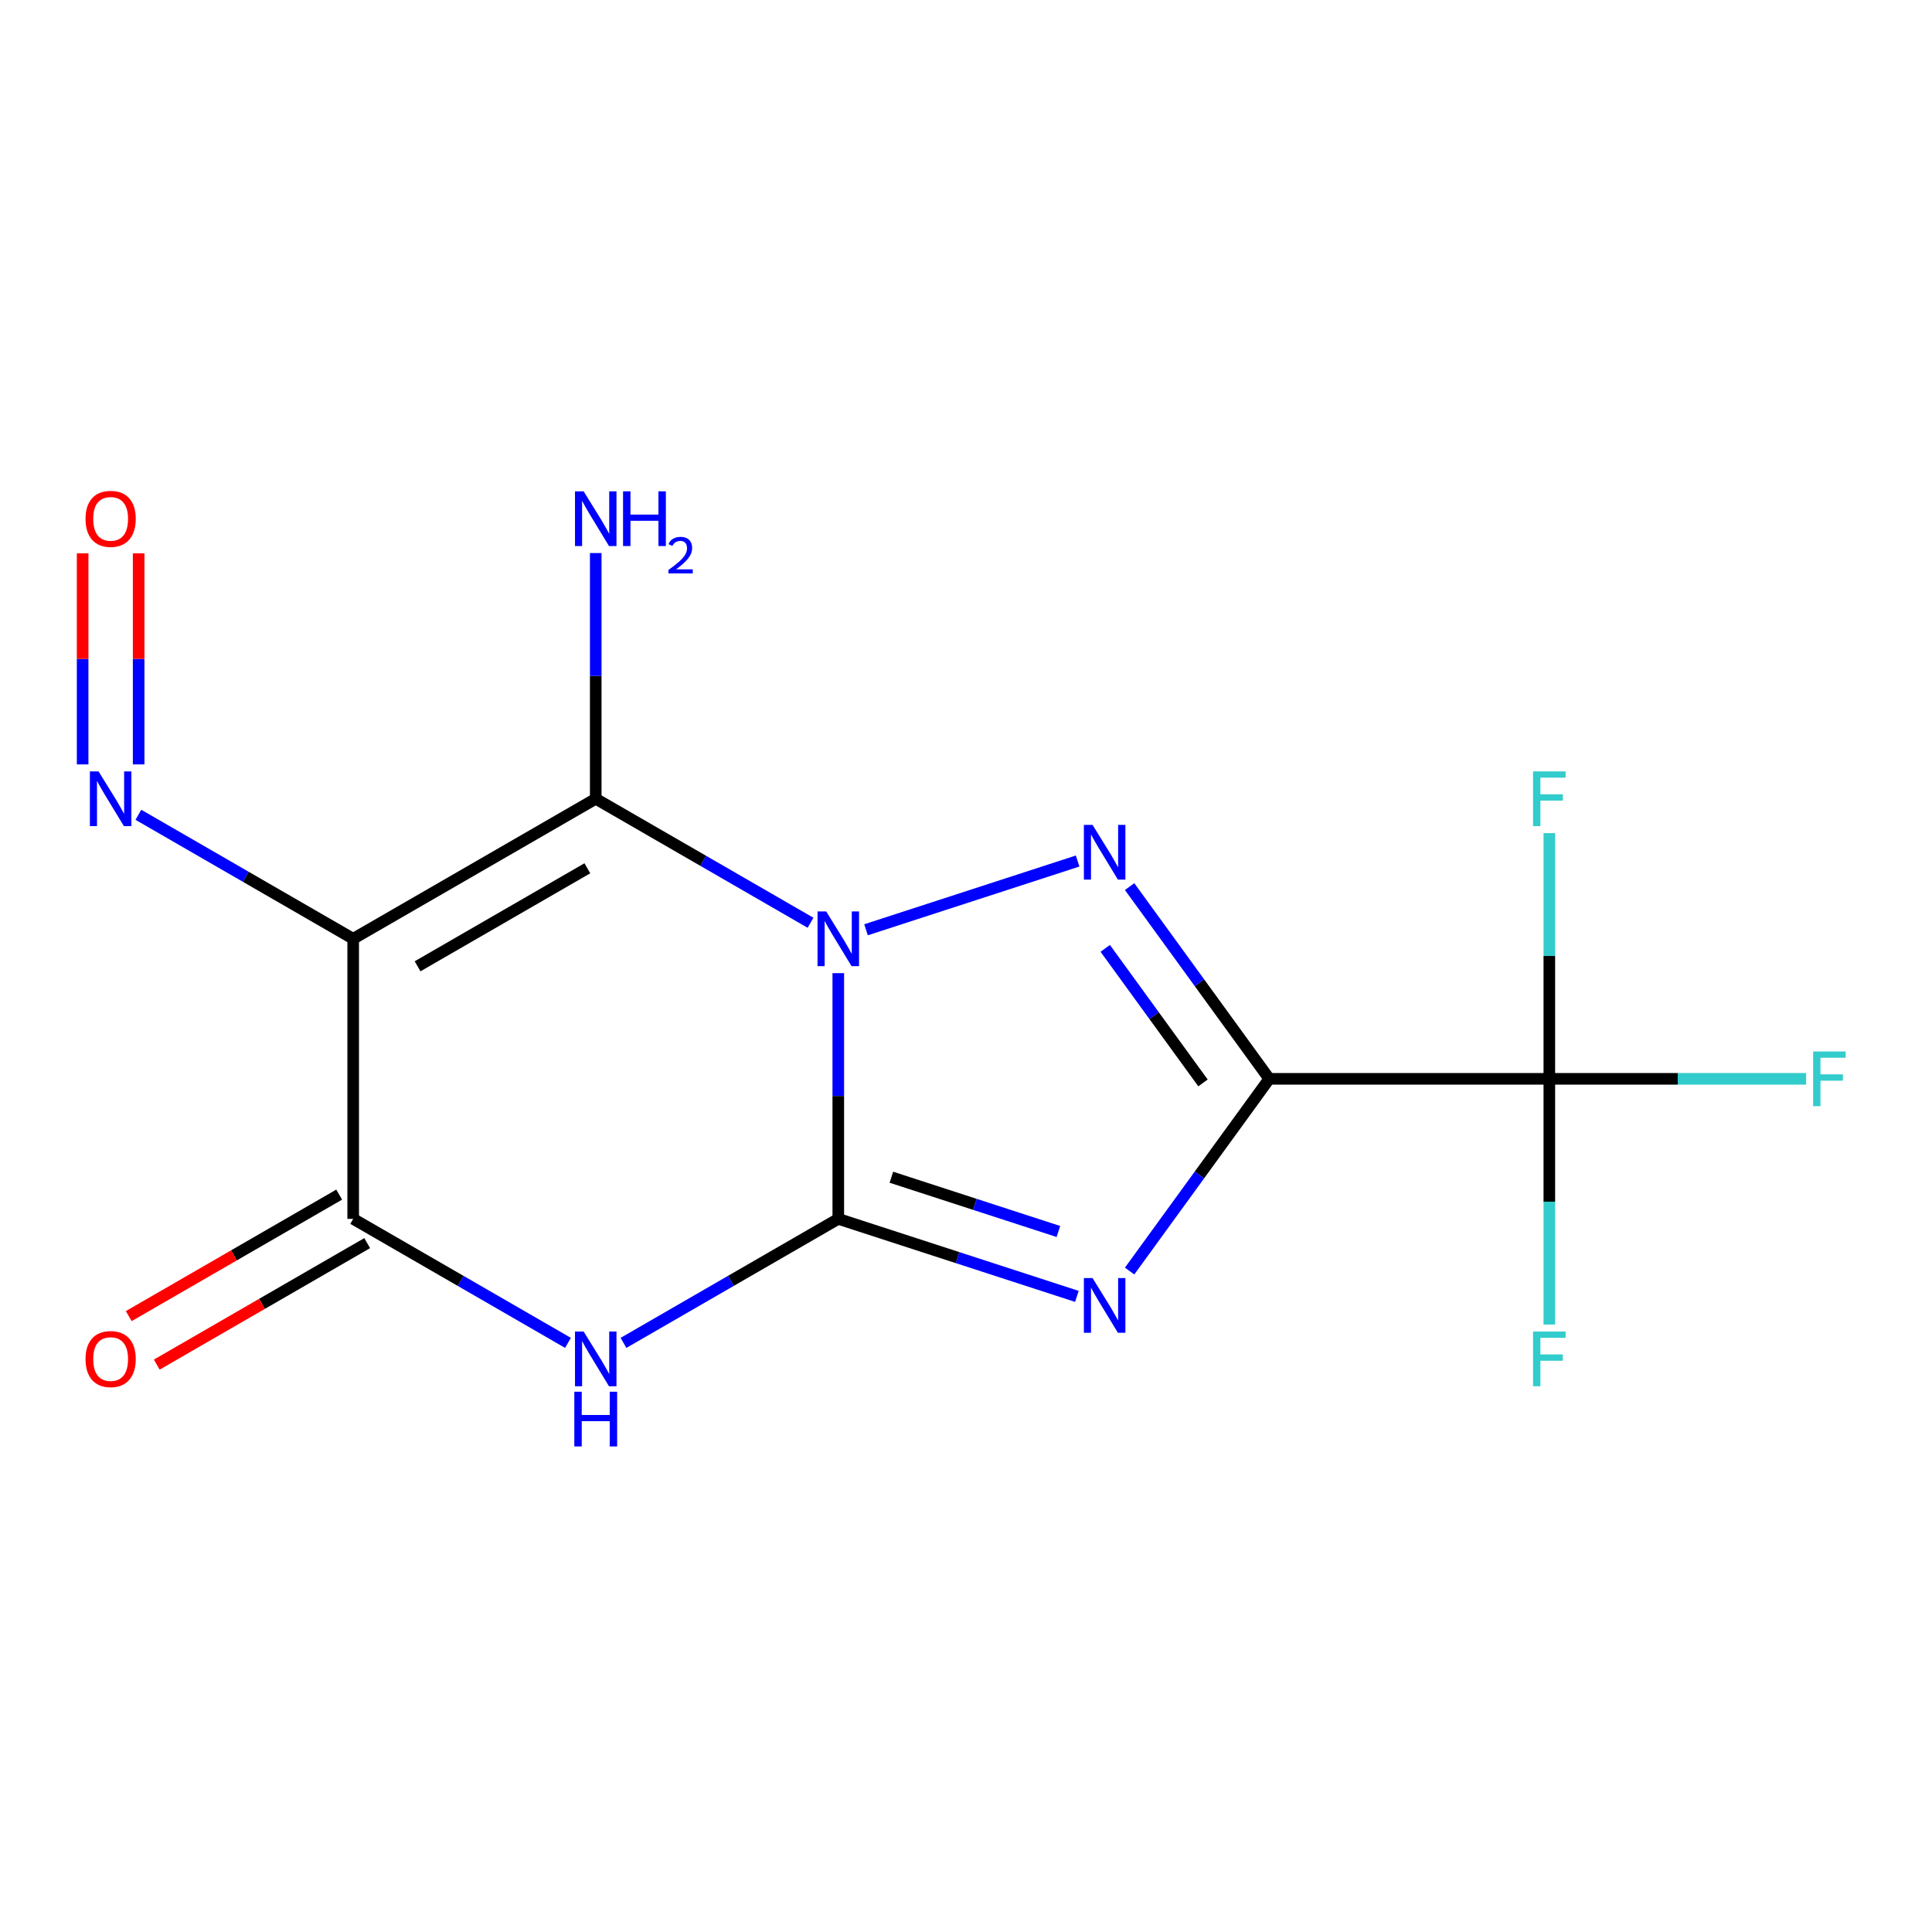 <?xml version='1.0' encoding='iso-8859-1'?>
<svg version='1.1' baseProfile='full'
              xmlns='http://www.w3.org/2000/svg'
                      xmlns:rdkit='http://www.rdkit.org/xml'
                      xmlns:xlink='http://www.w3.org/1999/xlink'
                  xml:space='preserve'
width='1000px' height='1000px' viewBox='0 0 1000 1000'>
<!-- END OF HEADER -->
<rect style='opacity:1.0;fill:#FFFFFF;stroke:none' width='1000' height='1000' x='0' y='0'> </rect>
<path class='bond-0' d='M 433.893,503.703 L 433.893,567.293' style='fill:none;fill-rule:evenodd;stroke:#0000FF;stroke-width:6px;stroke-linecap:butt;stroke-linejoin:miter;stroke-opacity:1' />
<path class='bond-0' d='M 433.893,567.293 L 433.893,630.882' style='fill:none;fill-rule:evenodd;stroke:#000000;stroke-width:6px;stroke-linecap:butt;stroke-linejoin:miter;stroke-opacity:1' />
<path class='bond-3' d='M 419.529,477.626 L 363.94,445.532' style='fill:none;fill-rule:evenodd;stroke:#0000FF;stroke-width:6px;stroke-linecap:butt;stroke-linejoin:miter;stroke-opacity:1' />
<path class='bond-3' d='M 363.94,445.532 L 308.351,413.437' style='fill:none;fill-rule:evenodd;stroke:#000000;stroke-width:6px;stroke-linecap:butt;stroke-linejoin:miter;stroke-opacity:1' />
<path class='bond-4' d='M 448.257,481.252 L 557.774,445.667' style='fill:none;fill-rule:evenodd;stroke:#0000FF;stroke-width:6px;stroke-linecap:butt;stroke-linejoin:miter;stroke-opacity:1' />
<path class='bond-2' d='M 433.893,630.882 L 495.645,650.947' style='fill:none;fill-rule:evenodd;stroke:#000000;stroke-width:6px;stroke-linecap:butt;stroke-linejoin:miter;stroke-opacity:1' />
<path class='bond-2' d='M 495.645,650.947 L 557.397,671.011' style='fill:none;fill-rule:evenodd;stroke:#0000FF;stroke-width:6px;stroke-linecap:butt;stroke-linejoin:miter;stroke-opacity:1' />
<path class='bond-2' d='M 461.378,609.328 L 504.604,623.373' style='fill:none;fill-rule:evenodd;stroke:#000000;stroke-width:6px;stroke-linecap:butt;stroke-linejoin:miter;stroke-opacity:1' />
<path class='bond-2' d='M 504.604,623.373 L 547.83,637.418' style='fill:none;fill-rule:evenodd;stroke:#0000FF;stroke-width:6px;stroke-linecap:butt;stroke-linejoin:miter;stroke-opacity:1' />
<path class='bond-6' d='M 433.893,630.882 L 378.304,662.976' style='fill:none;fill-rule:evenodd;stroke:#000000;stroke-width:6px;stroke-linecap:butt;stroke-linejoin:miter;stroke-opacity:1' />
<path class='bond-6' d='M 378.304,662.976 L 322.715,695.071' style='fill:none;fill-rule:evenodd;stroke:#0000FF;stroke-width:6px;stroke-linecap:butt;stroke-linejoin:miter;stroke-opacity:1' />
<path class='bond-1' d='M 656.968,558.401 L 620.825,508.654' style='fill:none;fill-rule:evenodd;stroke:#000000;stroke-width:6px;stroke-linecap:butt;stroke-linejoin:miter;stroke-opacity:1' />
<path class='bond-1' d='M 620.825,508.654 L 584.682,458.907' style='fill:none;fill-rule:evenodd;stroke:#0000FF;stroke-width:6px;stroke-linecap:butt;stroke-linejoin:miter;stroke-opacity:1' />
<path class='bond-1' d='M 622.67,560.518 L 597.369,525.695' style='fill:none;fill-rule:evenodd;stroke:#000000;stroke-width:6px;stroke-linecap:butt;stroke-linejoin:miter;stroke-opacity:1' />
<path class='bond-1' d='M 597.369,525.695 L 572.069,490.873' style='fill:none;fill-rule:evenodd;stroke:#0000FF;stroke-width:6px;stroke-linecap:butt;stroke-linejoin:miter;stroke-opacity:1' />
<path class='bond-8' d='M 656.968,558.401 L 801.931,558.401' style='fill:none;fill-rule:evenodd;stroke:#000000;stroke-width:6px;stroke-linecap:butt;stroke-linejoin:miter;stroke-opacity:1' />
<path class='bond-16' d='M 656.968,558.401 L 620.825,608.147' style='fill:none;fill-rule:evenodd;stroke:#000000;stroke-width:6px;stroke-linecap:butt;stroke-linejoin:miter;stroke-opacity:1' />
<path class='bond-16' d='M 620.825,608.147 L 584.682,657.894' style='fill:none;fill-rule:evenodd;stroke:#0000FF;stroke-width:6px;stroke-linecap:butt;stroke-linejoin:miter;stroke-opacity:1' />
<path class='bond-5' d='M 308.351,413.437 L 182.809,485.919' style='fill:none;fill-rule:evenodd;stroke:#000000;stroke-width:6px;stroke-linecap:butt;stroke-linejoin:miter;stroke-opacity:1' />
<path class='bond-5' d='M 304.016,449.418 L 216.137,500.155' style='fill:none;fill-rule:evenodd;stroke:#000000;stroke-width:6px;stroke-linecap:butt;stroke-linejoin:miter;stroke-opacity:1' />
<path class='bond-10' d='M 308.351,413.437 L 308.351,349.848' style='fill:none;fill-rule:evenodd;stroke:#000000;stroke-width:6px;stroke-linecap:butt;stroke-linejoin:miter;stroke-opacity:1' />
<path class='bond-10' d='M 308.351,349.848 L 308.351,286.258' style='fill:none;fill-rule:evenodd;stroke:#0000FF;stroke-width:6px;stroke-linecap:butt;stroke-linejoin:miter;stroke-opacity:1' />
<path class='bond-7' d='M 182.809,485.919 L 182.809,630.882' style='fill:none;fill-rule:evenodd;stroke:#000000;stroke-width:6px;stroke-linecap:butt;stroke-linejoin:miter;stroke-opacity:1' />
<path class='bond-9' d='M 182.809,485.919 L 127.22,453.825' style='fill:none;fill-rule:evenodd;stroke:#000000;stroke-width:6px;stroke-linecap:butt;stroke-linejoin:miter;stroke-opacity:1' />
<path class='bond-9' d='M 127.22,453.825 L 71.632,421.731' style='fill:none;fill-rule:evenodd;stroke:#0000FF;stroke-width:6px;stroke-linecap:butt;stroke-linejoin:miter;stroke-opacity:1' />
<path class='bond-17' d='M 293.987,695.071 L 238.398,662.976' style='fill:none;fill-rule:evenodd;stroke:#0000FF;stroke-width:6px;stroke-linecap:butt;stroke-linejoin:miter;stroke-opacity:1' />
<path class='bond-17' d='M 238.398,662.976 L 182.809,630.882' style='fill:none;fill-rule:evenodd;stroke:#000000;stroke-width:6px;stroke-linecap:butt;stroke-linejoin:miter;stroke-opacity:1' />
<path class='bond-11' d='M 175.561,618.328 L 121.102,649.77' style='fill:none;fill-rule:evenodd;stroke:#000000;stroke-width:6px;stroke-linecap:butt;stroke-linejoin:miter;stroke-opacity:1' />
<path class='bond-11' d='M 121.102,649.77 L 66.643,681.212' style='fill:none;fill-rule:evenodd;stroke:#FF0000;stroke-width:6px;stroke-linecap:butt;stroke-linejoin:miter;stroke-opacity:1' />
<path class='bond-11' d='M 190.057,643.436 L 135.599,674.878' style='fill:none;fill-rule:evenodd;stroke:#000000;stroke-width:6px;stroke-linecap:butt;stroke-linejoin:miter;stroke-opacity:1' />
<path class='bond-11' d='M 135.599,674.878 L 81.14,706.32' style='fill:none;fill-rule:evenodd;stroke:#FF0000;stroke-width:6px;stroke-linecap:butt;stroke-linejoin:miter;stroke-opacity:1' />
<path class='bond-13' d='M 801.931,558.401 L 868.391,558.401' style='fill:none;fill-rule:evenodd;stroke:#000000;stroke-width:6px;stroke-linecap:butt;stroke-linejoin:miter;stroke-opacity:1' />
<path class='bond-13' d='M 868.391,558.401 L 934.85,558.401' style='fill:none;fill-rule:evenodd;stroke:#33CCCC;stroke-width:6px;stroke-linecap:butt;stroke-linejoin:miter;stroke-opacity:1' />
<path class='bond-14' d='M 801.931,558.401 L 801.931,621.99' style='fill:none;fill-rule:evenodd;stroke:#000000;stroke-width:6px;stroke-linecap:butt;stroke-linejoin:miter;stroke-opacity:1' />
<path class='bond-14' d='M 801.931,621.99 L 801.931,685.58' style='fill:none;fill-rule:evenodd;stroke:#33CCCC;stroke-width:6px;stroke-linecap:butt;stroke-linejoin:miter;stroke-opacity:1' />
<path class='bond-15' d='M 801.931,558.401 L 801.931,494.811' style='fill:none;fill-rule:evenodd;stroke:#000000;stroke-width:6px;stroke-linecap:butt;stroke-linejoin:miter;stroke-opacity:1' />
<path class='bond-15' d='M 801.931,494.811 L 801.931,431.222' style='fill:none;fill-rule:evenodd;stroke:#33CCCC;stroke-width:6px;stroke-linecap:butt;stroke-linejoin:miter;stroke-opacity:1' />
<path class='bond-12' d='M 71.764,395.653 L 71.764,341.034' style='fill:none;fill-rule:evenodd;stroke:#0000FF;stroke-width:6px;stroke-linecap:butt;stroke-linejoin:miter;stroke-opacity:1' />
<path class='bond-12' d='M 71.764,341.034 L 71.764,286.414' style='fill:none;fill-rule:evenodd;stroke:#FF0000;stroke-width:6px;stroke-linecap:butt;stroke-linejoin:miter;stroke-opacity:1' />
<path class='bond-12' d='M 42.771,395.653 L 42.771,341.034' style='fill:none;fill-rule:evenodd;stroke:#0000FF;stroke-width:6px;stroke-linecap:butt;stroke-linejoin:miter;stroke-opacity:1' />
<path class='bond-12' d='M 42.771,341.034 L 42.771,286.414' style='fill:none;fill-rule:evenodd;stroke:#FF0000;stroke-width:6px;stroke-linecap:butt;stroke-linejoin:miter;stroke-opacity:1' />
<path  class='atom-0' d='M 427.633 471.759
L 436.913 486.759
Q 437.833 488.239, 439.313 490.919
Q 440.793 493.599, 440.873 493.759
L 440.873 471.759
L 444.633 471.759
L 444.633 500.079
L 440.753 500.079
L 430.793 483.679
Q 429.633 481.759, 428.393 479.559
Q 427.193 477.359, 426.833 476.679
L 426.833 500.079
L 423.153 500.079
L 423.153 471.759
L 427.633 471.759
' fill='#0000FF'/>
<path  class='atom-3' d='M 565.501 661.518
L 574.781 676.518
Q 575.701 677.998, 577.181 680.678
Q 578.661 683.358, 578.741 683.518
L 578.741 661.518
L 582.501 661.518
L 582.501 689.838
L 578.621 689.838
L 568.661 673.438
Q 567.501 671.518, 566.261 669.318
Q 565.061 667.118, 564.701 666.438
L 564.701 689.838
L 561.021 689.838
L 561.021 661.518
L 565.501 661.518
' fill='#0000FF'/>
<path  class='atom-5' d='M 565.501 426.963
L 574.781 441.963
Q 575.701 443.443, 577.181 446.123
Q 578.661 448.803, 578.741 448.963
L 578.741 426.963
L 582.501 426.963
L 582.501 455.283
L 578.621 455.283
L 568.661 438.883
Q 567.501 436.963, 566.261 434.763
Q 565.061 432.563, 564.701 431.883
L 564.701 455.283
L 561.021 455.283
L 561.021 426.963
L 565.501 426.963
' fill='#0000FF'/>
<path  class='atom-7' d='M 302.091 689.204
L 311.371 704.204
Q 312.291 705.684, 313.771 708.364
Q 315.251 711.044, 315.331 711.204
L 315.331 689.204
L 319.091 689.204
L 319.091 717.524
L 315.211 717.524
L 305.251 701.124
Q 304.091 699.204, 302.851 697.004
Q 301.651 694.804, 301.291 694.124
L 301.291 717.524
L 297.611 717.524
L 297.611 689.204
L 302.091 689.204
' fill='#0000FF'/>
<path  class='atom-7' d='M 297.271 720.356
L 301.111 720.356
L 301.111 732.396
L 315.591 732.396
L 315.591 720.356
L 319.431 720.356
L 319.431 748.676
L 315.591 748.676
L 315.591 735.596
L 301.111 735.596
L 301.111 748.676
L 297.271 748.676
L 297.271 720.356
' fill='#0000FF'/>
<path  class='atom-10' d='M 51.007 399.277
L 60.287 414.277
Q 61.207 415.757, 62.687 418.437
Q 64.167 421.117, 64.247 421.277
L 64.247 399.277
L 68.007 399.277
L 68.007 427.597
L 64.127 427.597
L 54.167 411.197
Q 53.007 409.277, 51.767 407.077
Q 50.567 404.877, 50.207 404.197
L 50.207 427.597
L 46.527 427.597
L 46.527 399.277
L 51.007 399.277
' fill='#0000FF'/>
<path  class='atom-11' d='M 302.091 254.314
L 311.371 269.314
Q 312.291 270.794, 313.771 273.474
Q 315.251 276.154, 315.331 276.314
L 315.331 254.314
L 319.091 254.314
L 319.091 282.634
L 315.211 282.634
L 305.251 266.234
Q 304.091 264.314, 302.851 262.114
Q 301.651 259.914, 301.291 259.234
L 301.291 282.634
L 297.611 282.634
L 297.611 254.314
L 302.091 254.314
' fill='#0000FF'/>
<path  class='atom-11' d='M 322.491 254.314
L 326.331 254.314
L 326.331 266.354
L 340.811 266.354
L 340.811 254.314
L 344.651 254.314
L 344.651 282.634
L 340.811 282.634
L 340.811 269.554
L 326.331 269.554
L 326.331 282.634
L 322.491 282.634
L 322.491 254.314
' fill='#0000FF'/>
<path  class='atom-11' d='M 346.024 281.641
Q 346.71 279.872, 348.347 278.895
Q 349.984 277.892, 352.254 277.892
Q 355.079 277.892, 356.663 279.423
Q 358.247 280.954, 358.247 283.674
Q 358.247 286.446, 356.188 289.033
Q 354.155 291.62, 349.931 294.682
L 358.564 294.682
L 358.564 296.794
L 345.971 296.794
L 345.971 295.026
Q 349.456 292.544, 351.515 290.696
Q 353.601 288.848, 354.604 287.185
Q 355.607 285.522, 355.607 283.806
Q 355.607 282.01, 354.709 281.007
Q 353.812 280.004, 352.254 280.004
Q 350.749 280.004, 349.746 280.611
Q 348.743 281.218, 348.03 282.565
L 346.024 281.641
' fill='#0000FF'/>
<path  class='atom-12' d='M 44.267 703.444
Q 44.267 696.644, 47.627 692.844
Q 50.987 689.044, 57.267 689.044
Q 63.547 689.044, 66.907 692.844
Q 70.267 696.644, 70.267 703.444
Q 70.267 710.324, 66.867 714.244
Q 63.467 718.124, 57.267 718.124
Q 51.027 718.124, 47.627 714.244
Q 44.267 710.364, 44.267 703.444
M 57.267 714.924
Q 61.587 714.924, 63.907 712.044
Q 66.267 709.124, 66.267 703.444
Q 66.267 697.884, 63.907 695.084
Q 61.587 692.244, 57.267 692.244
Q 52.947 692.244, 50.587 695.044
Q 48.267 697.844, 48.267 703.444
Q 48.267 709.164, 50.587 712.044
Q 52.947 714.924, 57.267 714.924
' fill='#FF0000'/>
<path  class='atom-13' d='M 44.267 268.554
Q 44.267 261.754, 47.627 257.954
Q 50.987 254.154, 57.267 254.154
Q 63.547 254.154, 66.907 257.954
Q 70.267 261.754, 70.267 268.554
Q 70.267 275.434, 66.867 279.354
Q 63.467 283.234, 57.267 283.234
Q 51.027 283.234, 47.627 279.354
Q 44.267 275.474, 44.267 268.554
M 57.267 280.034
Q 61.587 280.034, 63.907 277.154
Q 66.267 274.234, 66.267 268.554
Q 66.267 262.994, 63.907 260.194
Q 61.587 257.354, 57.267 257.354
Q 52.947 257.354, 50.587 260.154
Q 48.267 262.954, 48.267 268.554
Q 48.267 274.274, 50.587 277.154
Q 52.947 280.034, 57.267 280.034
' fill='#FF0000'/>
<path  class='atom-14' d='M 938.474 544.241
L 955.314 544.241
L 955.314 547.481
L 942.274 547.481
L 942.274 556.081
L 953.874 556.081
L 953.874 559.361
L 942.274 559.361
L 942.274 572.561
L 938.474 572.561
L 938.474 544.241
' fill='#33CCCC'/>
<path  class='atom-15' d='M 793.511 689.204
L 810.351 689.204
L 810.351 692.444
L 797.311 692.444
L 797.311 701.044
L 808.911 701.044
L 808.911 704.324
L 797.311 704.324
L 797.311 717.524
L 793.511 717.524
L 793.511 689.204
' fill='#33CCCC'/>
<path  class='atom-16' d='M 793.511 399.277
L 810.351 399.277
L 810.351 402.517
L 797.311 402.517
L 797.311 411.117
L 808.911 411.117
L 808.911 414.397
L 797.311 414.397
L 797.311 427.597
L 793.511 427.597
L 793.511 399.277
' fill='#33CCCC'/>
</svg>
